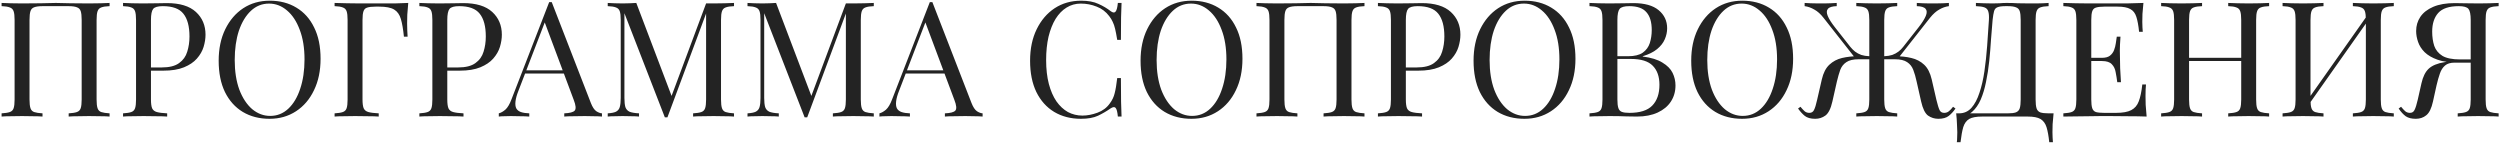 <?xml version="1.0" encoding="UTF-8"?> <svg xmlns="http://www.w3.org/2000/svg" width="1152" height="66" viewBox="0 0 1152 66" fill="none"> <path d="M50.499 1.356V2.835C48.822 2.885 47.541 3.082 46.654 3.427C45.816 3.723 45.249 4.314 44.953 5.201C44.657 6.039 44.509 7.37 44.509 9.194V45.87C44.509 47.644 44.657 48.975 44.953 49.862C45.249 50.75 45.816 51.341 46.654 51.637C47.541 51.933 48.822 52.13 50.499 52.229V53.708C49.463 53.609 48.108 53.56 46.432 53.56C44.756 53.51 42.956 53.486 41.034 53.486C39.358 53.486 37.657 53.51 35.932 53.56C34.207 53.56 32.777 53.609 31.643 53.708V52.229C33.319 52.13 34.576 51.933 35.414 51.637C36.302 51.341 36.893 50.75 37.189 49.862C37.485 48.975 37.633 47.644 37.633 45.87V9.194C37.633 7.37 37.485 6.015 37.189 5.127C36.893 4.24 36.302 3.649 35.414 3.353C34.576 3.008 33.319 2.835 31.643 2.835H19.591C17.915 2.835 16.633 3.008 15.746 3.353C14.908 3.649 14.341 4.24 14.045 5.127C13.749 6.015 13.601 7.37 13.601 9.194V45.87C13.601 47.644 13.749 48.975 14.045 49.862C14.341 50.75 14.908 51.341 15.746 51.637C16.633 51.933 17.915 52.13 19.591 52.229V53.708C18.457 53.609 17.027 53.56 15.302 53.56C13.626 53.51 11.925 53.486 10.2 53.486C8.278 53.486 6.478 53.51 4.802 53.56C3.126 53.56 1.771 53.609 0.735 53.708V52.229C2.411 52.13 3.668 51.933 4.506 51.637C5.394 51.341 5.985 50.75 6.281 49.862C6.577 48.975 6.725 47.644 6.725 45.87V9.194C6.725 7.37 6.577 6.039 6.281 5.201C5.985 4.314 5.394 3.723 4.506 3.427C3.668 3.082 2.411 2.885 0.735 2.835V1.356C1.771 1.406 3.126 1.455 4.802 1.504C6.478 1.554 8.278 1.578 10.2 1.578C13.108 1.578 15.992 1.554 18.851 1.504C21.71 1.406 24.003 1.356 25.728 1.356C27.453 1.356 29.721 1.406 32.531 1.504C35.34 1.554 38.175 1.578 41.034 1.578C42.956 1.578 44.756 1.554 46.432 1.504C48.108 1.455 49.463 1.406 50.499 1.356ZM56.698 1.356C57.733 1.406 59.088 1.455 60.764 1.504C62.44 1.554 64.092 1.578 65.719 1.578C68.035 1.578 70.254 1.554 72.373 1.504C74.493 1.455 75.996 1.43 76.884 1.43C82.849 1.43 87.31 2.786 90.267 5.497C93.225 8.208 94.704 11.708 94.704 15.997C94.704 17.772 94.408 19.645 93.817 21.617C93.225 23.539 92.19 25.338 90.711 27.014C89.281 28.641 87.31 29.972 84.796 31.007C82.282 32.042 79.102 32.56 75.257 32.56H68.159V31.081H74.518C78.018 31.081 80.68 30.416 82.504 29.085C84.377 27.754 85.634 26.004 86.275 23.835C86.965 21.666 87.31 19.324 87.31 16.81C87.31 12.127 86.373 8.627 84.5 6.311C82.676 3.994 79.521 2.835 75.035 2.835C72.768 2.835 71.289 3.254 70.599 4.092C69.909 4.93 69.564 6.631 69.564 9.194V45.87C69.564 47.644 69.736 48.975 70.081 49.862C70.475 50.75 71.215 51.341 72.299 51.637C73.384 51.933 74.961 52.13 77.032 52.229V53.708C75.75 53.609 74.123 53.56 72.151 53.56C70.18 53.51 68.183 53.486 66.162 53.486C64.24 53.486 62.44 53.51 60.764 53.56C59.088 53.56 57.733 53.609 56.698 53.708V52.229C58.374 52.13 59.631 51.933 60.469 51.637C61.356 51.341 61.947 50.75 62.243 49.862C62.539 48.975 62.687 47.644 62.687 45.87V9.194C62.687 7.37 62.539 6.039 62.243 5.201C61.947 4.314 61.356 3.723 60.469 3.427C59.631 3.082 58.374 2.885 56.698 2.835V1.356ZM124.278 0.321C128.961 0.321 133.052 1.381 136.552 3.501C140.102 5.62 142.837 8.677 144.76 12.669C146.732 16.613 147.718 21.419 147.718 27.088C147.718 32.609 146.707 37.44 144.686 41.581C142.714 45.722 139.954 48.951 136.404 51.267C132.855 53.584 128.788 54.743 124.204 54.743C119.521 54.743 115.405 53.683 111.856 51.563C108.356 49.444 105.62 46.387 103.648 42.394C101.726 38.401 100.764 33.595 100.764 27.976C100.764 22.455 101.775 17.624 103.796 13.483C105.817 9.342 108.578 6.113 112.077 3.796C115.627 1.48 119.694 0.321 124.278 0.321ZM123.982 1.652C120.778 1.652 117.993 2.761 115.627 4.98C113.261 7.198 111.412 10.254 110.081 14.148C108.799 18.043 108.159 22.553 108.159 27.68C108.159 32.905 108.873 37.465 110.303 41.359C111.782 45.204 113.754 48.187 116.218 50.306C118.732 52.377 121.493 53.412 124.5 53.412C127.704 53.412 130.489 52.303 132.855 50.084C135.221 47.866 137.045 44.81 138.327 40.916C139.658 36.972 140.323 32.461 140.323 27.384C140.323 22.11 139.584 17.55 138.105 13.705C136.676 9.86 134.728 6.902 132.264 4.832C129.799 2.712 127.038 1.652 123.982 1.652ZM188.12 1.356C187.922 3.23 187.775 5.053 187.676 6.828C187.627 8.553 187.602 9.884 187.602 10.821C187.602 12.004 187.627 13.113 187.676 14.148C187.725 15.184 187.775 16.096 187.824 16.884H186.123C185.778 13.434 185.31 10.722 184.718 8.751C184.127 6.73 183.092 5.275 181.613 4.388C180.134 3.501 177.842 3.057 174.736 3.057H173.035C171.359 3.057 170.078 3.205 169.19 3.501C168.352 3.747 167.785 4.314 167.49 5.201C167.194 6.039 167.046 7.37 167.046 9.194V45.87C167.046 47.644 167.219 48.975 167.564 49.862C167.958 50.75 168.697 51.341 169.782 51.637C170.866 51.933 172.444 52.13 174.514 52.229V53.708C173.233 53.609 171.606 53.56 169.634 53.56C167.662 53.51 165.666 53.486 163.645 53.486C161.722 53.486 159.923 53.51 158.247 53.56C156.571 53.56 155.215 53.609 154.18 53.708V52.229C155.856 52.13 157.113 51.933 157.951 51.637C158.838 51.341 159.43 50.75 159.726 49.862C160.022 48.975 160.169 47.644 160.169 45.87V9.194C160.169 7.37 160.022 6.039 159.726 5.201C159.43 4.314 158.838 3.723 157.951 3.427C157.113 3.082 155.856 2.885 154.18 2.835V1.356C156.004 1.406 157.927 1.455 159.948 1.504C161.969 1.504 163.965 1.529 165.937 1.578C167.909 1.578 169.733 1.578 171.409 1.578C173.134 1.578 174.539 1.578 175.623 1.578C177.447 1.578 179.518 1.578 181.835 1.578C184.201 1.529 186.296 1.455 188.12 1.356ZM193.245 1.356C194.281 1.406 195.636 1.455 197.312 1.504C198.988 1.554 200.64 1.578 202.266 1.578C204.583 1.578 206.801 1.554 208.921 1.504C211.041 1.455 212.544 1.43 213.432 1.43C219.396 1.43 223.857 2.786 226.815 5.497C229.773 8.208 231.252 11.708 231.252 15.997C231.252 17.772 230.956 19.645 230.364 21.617C229.773 23.539 228.738 25.338 227.259 27.014C225.829 28.641 223.857 29.972 221.343 31.007C218.829 32.042 215.65 32.56 211.805 32.56H204.706V31.081H211.065C214.565 31.081 217.227 30.416 219.051 29.085C220.924 27.754 222.181 26.004 222.822 23.835C223.512 21.666 223.857 19.324 223.857 16.81C223.857 12.127 222.921 8.627 221.048 6.311C219.224 3.994 216.069 2.835 211.583 2.835C209.315 2.835 207.837 3.254 207.146 4.092C206.456 4.93 206.111 6.631 206.111 9.194V45.87C206.111 47.644 206.284 48.975 206.629 49.862C207.023 50.75 207.763 51.341 208.847 51.637C209.932 51.933 211.509 52.13 213.579 52.229V53.708C212.298 53.609 210.671 53.56 208.699 53.56C206.727 53.51 204.731 53.486 202.71 53.486C200.787 53.486 198.988 53.51 197.312 53.56C195.636 53.56 194.281 53.609 193.245 53.708V52.229C194.921 52.13 196.178 51.933 197.016 51.637C197.904 51.341 198.495 50.75 198.791 49.862C199.087 48.975 199.235 47.644 199.235 45.87V9.194C199.235 7.37 199.087 6.039 198.791 5.201C198.495 4.314 197.904 3.723 197.016 3.427C196.178 3.082 194.921 2.885 193.245 2.835V1.356ZM254.244 0.987L272.286 47.496C273.025 49.37 273.863 50.627 274.8 51.267C275.736 51.859 276.599 52.179 277.388 52.229V53.708C276.402 53.609 275.194 53.56 273.764 53.56C272.335 53.51 270.905 53.486 269.476 53.486C267.553 53.486 265.754 53.51 264.078 53.56C262.402 53.56 261.046 53.609 260.011 53.708V52.229C262.525 52.13 264.127 51.711 264.817 50.972C265.508 50.183 265.36 48.532 264.374 46.017L250.621 9.268L251.804 8.307L238.938 41.729C238.149 43.701 237.681 45.377 237.533 46.757C237.385 48.088 237.508 49.148 237.902 49.937C238.346 50.725 239.061 51.292 240.047 51.637C241.082 51.982 242.364 52.179 243.892 52.229V53.708C242.512 53.609 241.057 53.56 239.529 53.56C238.05 53.51 236.67 53.486 235.388 53.486C234.156 53.486 233.096 53.51 232.209 53.56C231.371 53.56 230.582 53.609 229.843 53.708V52.229C230.829 51.982 231.839 51.415 232.874 50.528C233.91 49.591 234.846 48.014 235.684 45.796L253.061 0.987C253.258 0.987 253.455 0.987 253.652 0.987C253.849 0.987 254.047 0.987 254.244 0.987ZM263.265 32.412V33.891H241.23L241.969 32.412H263.265ZM338.233 1.356V2.835C336.557 2.885 335.276 3.082 334.388 3.427C333.55 3.723 332.984 4.314 332.688 5.201C332.392 6.039 332.244 7.37 332.244 9.194V45.87C332.244 47.644 332.392 48.975 332.688 49.862C332.984 50.75 333.55 51.341 334.388 51.637C335.276 51.933 336.557 52.13 338.233 52.229V53.708C337.1 53.609 335.67 53.56 333.945 53.56C332.269 53.51 330.568 53.486 328.843 53.486C326.92 53.486 325.121 53.51 323.445 53.56C321.769 53.56 320.413 53.609 319.378 53.708V52.229C321.054 52.13 322.311 51.933 323.149 51.637C324.037 51.341 324.628 50.75 324.924 49.862C325.22 48.975 325.368 47.644 325.368 45.87V5.201L325.663 5.423L307.547 54.077H306.364L287.731 6.089V45.13C287.731 46.905 287.879 48.31 288.175 49.345C288.52 50.331 289.16 51.046 290.097 51.489C291.083 51.884 292.537 52.13 294.46 52.229V53.708C293.572 53.609 292.414 53.56 290.984 53.56C289.555 53.51 288.199 53.486 286.918 53.486C285.685 53.486 284.428 53.51 283.146 53.56C281.914 53.56 280.879 53.609 280.041 53.708V52.229C281.717 52.13 282.974 51.884 283.812 51.489C284.699 51.046 285.291 50.331 285.587 49.345C285.882 48.31 286.03 46.905 286.03 45.13V9.194C286.03 7.37 285.882 6.039 285.587 5.201C285.291 4.314 284.699 3.723 283.812 3.427C282.974 3.082 281.717 2.885 280.041 2.835V1.356C280.879 1.406 281.914 1.455 283.146 1.504C284.428 1.554 285.685 1.578 286.918 1.578C288.002 1.578 289.111 1.554 290.245 1.504C291.428 1.455 292.414 1.406 293.203 1.356L309.988 45.574L308.73 46.165L325.368 1.578C325.959 1.578 326.526 1.578 327.068 1.578C327.66 1.578 328.251 1.578 328.843 1.578C330.568 1.578 332.269 1.554 333.945 1.504C335.67 1.455 337.1 1.406 338.233 1.356ZM402.644 1.356V2.835C400.968 2.885 399.686 3.082 398.799 3.427C397.961 3.723 397.394 4.314 397.098 5.201C396.803 6.039 396.655 7.37 396.655 9.194V45.87C396.655 47.644 396.803 48.975 397.098 49.862C397.394 50.75 397.961 51.341 398.799 51.637C399.686 51.933 400.968 52.13 402.644 52.229V53.708C401.51 53.609 400.081 53.56 398.355 53.56C396.679 53.51 394.979 53.486 393.253 53.486C391.331 53.486 389.532 53.51 387.856 53.56C386.18 53.56 384.824 53.609 383.789 53.708V52.229C385.465 52.13 386.722 51.933 387.56 51.637C388.447 51.341 389.039 50.75 389.335 49.862C389.63 48.975 389.778 47.644 389.778 45.87V5.201L390.074 5.423L371.958 54.077H370.775L352.142 6.089V45.13C352.142 46.905 352.289 48.31 352.585 49.345C352.93 50.331 353.571 51.046 354.508 51.489C355.494 51.884 356.948 52.13 358.87 52.229V53.708C357.983 53.609 356.825 53.56 355.395 53.56C353.965 53.51 352.61 53.486 351.328 53.486C350.096 53.486 348.839 53.51 347.557 53.56C346.325 53.56 345.29 53.609 344.452 53.708V52.229C346.128 52.13 347.385 51.884 348.223 51.489C349.11 51.046 349.701 50.331 349.997 49.345C350.293 48.31 350.441 46.905 350.441 45.13V9.194C350.441 7.37 350.293 6.039 349.997 5.201C349.701 4.314 349.11 3.723 348.223 3.427C347.385 3.082 346.128 2.885 344.452 2.835V1.356C345.29 1.406 346.325 1.455 347.557 1.504C348.839 1.554 350.096 1.578 351.328 1.578C352.413 1.578 353.522 1.554 354.656 1.504C355.839 1.455 356.825 1.406 357.613 1.356L374.398 45.574L373.141 46.165L389.778 1.578C390.37 1.578 390.937 1.578 391.479 1.578C392.07 1.578 392.662 1.578 393.253 1.578C394.979 1.578 396.679 1.554 398.355 1.504C400.081 1.455 401.51 1.406 402.644 1.356ZM429.64 0.987L447.682 47.496C448.421 49.37 449.259 50.627 450.196 51.267C451.133 51.859 451.995 52.179 452.784 52.229V53.708C451.798 53.609 450.59 53.56 449.161 53.56C447.731 53.51 446.302 53.486 444.872 53.486C442.95 53.486 441.15 53.51 439.474 53.56C437.798 53.56 436.443 53.609 435.408 53.708V52.229C437.922 52.13 439.524 51.711 440.214 50.972C440.904 50.183 440.756 48.532 439.77 46.017L426.017 9.268L427.2 8.307L414.334 41.729C413.545 43.701 413.077 45.377 412.929 46.757C412.781 48.088 412.904 49.148 413.299 49.937C413.742 50.725 414.457 51.292 415.443 51.637C416.478 51.982 417.76 52.179 419.288 52.229V53.708C417.908 53.609 416.454 53.56 414.925 53.56C413.447 53.51 412.066 53.486 410.785 53.486C409.552 53.486 408.493 53.51 407.605 53.56C406.767 53.56 405.978 53.609 405.239 53.708V52.229C406.225 51.982 407.235 51.415 408.271 50.528C409.306 49.591 410.242 48.014 411.08 45.796L428.457 0.987C428.654 0.987 428.851 0.987 429.048 0.987C429.246 0.987 429.443 0.987 429.64 0.987ZM438.661 32.412V33.891H416.626L417.366 32.412H438.661ZM498.178 0.321C501.431 0.321 504.093 0.814 506.163 1.8C508.283 2.737 510.156 3.846 511.783 5.127C512.769 5.867 513.508 5.965 514.001 5.423C514.543 4.832 514.913 3.476 515.11 1.356H516.811C516.712 3.18 516.639 5.399 516.589 8.011C516.54 10.624 516.515 14.074 516.515 18.363H514.815C514.47 16.243 514.149 14.567 513.853 13.335C513.558 12.053 513.188 10.969 512.744 10.082C512.35 9.194 511.808 8.307 511.117 7.42C509.589 5.399 507.667 3.944 505.35 3.057C503.033 2.12 500.593 1.652 498.03 1.652C495.614 1.652 493.421 2.268 491.449 3.501C489.526 4.684 487.85 6.409 486.421 8.677C485.041 10.944 483.956 13.68 483.167 16.884C482.428 20.088 482.058 23.687 482.058 27.68C482.058 31.821 482.477 35.493 483.315 38.697C484.153 41.852 485.312 44.514 486.79 46.683C488.319 48.852 490.093 50.503 492.114 51.637C494.185 52.722 496.403 53.264 498.769 53.264C500.987 53.264 503.304 52.82 505.72 51.933C508.135 51.046 510.033 49.616 511.413 47.644C512.498 46.215 513.237 44.662 513.632 42.986C514.075 41.31 514.47 38.968 514.815 35.961H516.515C516.515 40.447 516.54 44.07 516.589 46.831C516.639 49.542 516.712 51.834 516.811 53.708H515.11C514.913 51.588 514.568 50.257 514.075 49.715C513.632 49.172 512.867 49.246 511.783 49.937C509.959 51.218 508.012 52.352 505.942 53.338C503.92 54.274 501.308 54.743 498.104 54.743C493.421 54.743 489.305 53.683 485.755 51.563C482.255 49.444 479.519 46.387 477.548 42.394C475.625 38.401 474.664 33.595 474.664 27.976C474.664 22.455 475.674 17.624 477.696 13.483C479.717 9.342 482.477 6.113 485.977 3.796C489.526 1.48 493.593 0.321 498.178 0.321ZM549.085 0.321C553.768 0.321 557.86 1.381 561.36 3.501C564.909 5.62 567.645 8.677 569.567 12.669C571.539 16.613 572.525 21.419 572.525 27.088C572.525 32.609 571.514 37.44 569.493 41.581C567.521 45.722 564.761 48.951 561.212 51.267C557.662 53.584 553.596 54.743 549.011 54.743C544.328 54.743 540.212 53.683 536.663 51.563C533.163 49.444 530.427 46.387 528.455 42.394C526.533 38.401 525.571 33.595 525.571 27.976C525.571 22.455 526.582 17.624 528.603 13.483C530.624 9.342 533.385 6.113 536.885 3.796C540.434 1.48 544.501 0.321 549.085 0.321ZM548.789 1.652C545.585 1.652 542.8 2.761 540.434 4.98C538.068 7.198 536.219 10.254 534.888 14.148C533.607 18.043 532.966 22.553 532.966 27.68C532.966 32.905 533.68 37.465 535.11 41.359C536.589 45.204 538.561 48.187 541.025 50.306C543.539 52.377 546.3 53.412 549.307 53.412C552.511 53.412 555.296 52.303 557.662 50.084C560.029 47.866 561.852 44.81 563.134 40.916C564.465 36.972 565.131 32.461 565.131 27.384C565.131 22.11 564.391 17.55 562.912 13.705C561.483 9.86 559.536 6.902 557.071 4.832C554.606 2.712 551.846 1.652 548.789 1.652ZM628.75 1.356V2.835C627.074 2.885 625.793 3.082 624.905 3.427C624.067 3.723 623.501 4.314 623.205 5.201C622.909 6.039 622.761 7.37 622.761 9.194V45.87C622.761 47.644 622.909 48.975 623.205 49.862C623.501 50.75 624.067 51.341 624.905 51.637C625.793 51.933 627.074 52.13 628.75 52.229V53.708C627.715 53.609 626.36 53.56 624.684 53.56C623.008 53.51 621.208 53.486 619.286 53.486C617.61 53.486 615.909 53.51 614.184 53.56C612.459 53.56 611.029 53.609 609.895 53.708V52.229C611.571 52.13 612.828 51.933 613.666 51.637C614.554 51.341 615.145 50.75 615.441 49.862C615.737 48.975 615.884 47.644 615.884 45.87V9.194C615.884 7.37 615.737 6.015 615.441 5.127C615.145 4.24 614.554 3.649 613.666 3.353C612.828 3.008 611.571 2.835 609.895 2.835H597.843C596.167 2.835 594.885 3.008 593.998 3.353C593.16 3.649 592.593 4.24 592.297 5.127C592.001 6.015 591.853 7.37 591.853 9.194V45.87C591.853 47.644 592.001 48.975 592.297 49.862C592.593 50.75 593.16 51.341 593.998 51.637C594.885 51.933 596.167 52.13 597.843 52.229V53.708C596.709 53.609 595.279 53.56 593.554 53.56C591.878 53.51 590.177 53.486 588.452 53.486C586.529 53.486 584.73 53.51 583.054 53.56C581.378 53.56 580.022 53.609 578.987 53.708V52.229C580.663 52.13 581.92 51.933 582.758 51.637C583.646 51.341 584.237 50.75 584.533 49.862C584.829 48.975 584.977 47.644 584.977 45.87V9.194C584.977 7.37 584.829 6.039 584.533 5.201C584.237 4.314 583.646 3.723 582.758 3.427C581.92 3.082 580.663 2.885 578.987 2.835V1.356C580.022 1.406 581.378 1.455 583.054 1.504C584.73 1.554 586.529 1.578 588.452 1.578C591.36 1.578 594.244 1.554 597.103 1.504C599.962 1.406 602.254 1.356 603.98 1.356C605.705 1.356 607.973 1.406 610.782 1.504C613.592 1.554 616.427 1.578 619.286 1.578C621.208 1.578 623.008 1.554 624.684 1.504C626.36 1.455 627.715 1.406 628.75 1.356ZM634.949 1.356C635.985 1.406 637.34 1.455 639.016 1.504C640.692 1.554 642.344 1.578 643.97 1.578C646.287 1.578 648.506 1.554 650.625 1.504C652.745 1.455 654.248 1.43 655.136 1.43C661.1 1.43 665.562 2.786 668.519 5.497C671.477 8.208 672.956 11.708 672.956 15.997C672.956 17.772 672.66 19.645 672.068 21.617C671.477 23.539 670.442 25.338 668.963 27.014C667.533 28.641 665.562 29.972 663.048 31.007C660.533 32.042 657.354 32.56 653.509 32.56H646.411V31.081H652.77C656.269 31.081 658.931 30.416 660.755 29.085C662.629 27.754 663.886 26.004 664.526 23.835C665.216 21.666 665.562 19.324 665.562 16.81C665.562 12.127 664.625 8.627 662.752 6.311C660.928 3.994 657.773 2.835 653.287 2.835C651.02 2.835 649.541 3.254 648.851 4.092C648.16 4.93 647.815 6.631 647.815 9.194V45.87C647.815 47.644 647.988 48.975 648.333 49.862C648.727 50.75 649.467 51.341 650.551 51.637C651.636 51.933 653.213 52.13 655.284 52.229V53.708C654.002 53.609 652.375 53.56 650.403 53.56C648.432 53.51 646.435 53.486 644.414 53.486C642.492 53.486 640.692 53.51 639.016 53.56C637.34 53.56 635.985 53.609 634.949 53.708V52.229C636.625 52.13 637.882 51.933 638.721 51.637C639.608 51.341 640.199 50.75 640.495 49.862C640.791 48.975 640.939 47.644 640.939 45.87V9.194C640.939 7.37 640.791 6.039 640.495 5.201C640.199 4.314 639.608 3.723 638.721 3.427C637.882 3.082 636.625 2.885 634.949 2.835V1.356ZM702.53 0.321C707.213 0.321 711.304 1.381 714.804 3.501C718.353 5.62 721.089 8.677 723.012 12.669C724.984 16.613 725.97 21.419 725.97 27.088C725.97 32.609 724.959 37.44 722.938 41.581C720.966 45.722 718.206 48.951 714.656 51.267C711.107 53.584 707.04 54.743 702.456 54.743C697.773 54.743 693.657 53.683 690.108 51.563C686.608 49.444 683.872 46.387 681.9 42.394C679.977 38.401 679.016 33.595 679.016 27.976C679.016 22.455 680.027 17.624 682.048 13.483C684.069 9.342 686.829 6.113 690.329 3.796C693.879 1.48 697.945 0.321 702.53 0.321ZM702.234 1.652C699.03 1.652 696.245 2.761 693.879 4.98C691.512 7.198 689.664 10.254 688.333 14.148C687.051 18.043 686.41 22.553 686.41 27.68C686.41 32.905 687.125 37.465 688.555 41.359C690.034 45.204 692.005 48.187 694.47 50.306C696.984 52.377 699.745 53.412 702.752 53.412C705.956 53.412 708.741 52.303 711.107 50.084C713.473 47.866 715.297 44.81 716.579 40.916C717.91 36.972 718.575 32.461 718.575 27.384C718.575 22.11 717.836 17.55 716.357 13.705C714.927 9.86 712.98 6.902 710.516 4.832C708.051 2.712 705.29 1.652 702.234 1.652ZM732.432 1.356C733.467 1.406 734.823 1.455 736.499 1.504C738.175 1.554 739.826 1.578 741.453 1.578C743.77 1.578 745.988 1.554 748.108 1.504C750.227 1.455 751.731 1.43 752.618 1.43C757.794 1.43 761.688 2.515 764.301 4.684C766.914 6.853 768.22 9.638 768.22 13.039C768.22 14.765 767.85 16.465 767.111 18.141C766.421 19.768 765.238 21.271 763.562 22.652C761.935 23.983 759.741 25.067 756.981 25.905V26.053C760.875 26.546 763.907 27.483 766.076 28.863C768.294 30.194 769.847 31.771 770.734 33.595C771.621 35.419 772.065 37.342 772.065 39.363C772.065 42.172 771.35 44.662 769.921 46.831C768.54 48.951 766.519 50.627 763.857 51.859C761.196 53.091 758.016 53.708 754.319 53.708C753.234 53.708 751.608 53.683 749.439 53.634C747.27 53.535 744.657 53.486 741.601 53.486C739.876 53.486 738.175 53.51 736.499 53.56C734.823 53.56 733.467 53.609 732.432 53.708V52.229C734.108 52.13 735.365 51.933 736.203 51.637C737.09 51.341 737.682 50.75 737.978 49.862C738.273 48.975 738.421 47.644 738.421 45.87V9.194C738.421 7.37 738.273 6.039 737.978 5.201C737.682 4.314 737.09 3.723 736.203 3.427C735.365 3.082 734.108 2.885 732.432 2.835V1.356ZM750.77 2.835C748.502 2.835 747.023 3.254 746.333 4.092C745.643 4.93 745.298 6.631 745.298 9.194V45.87C745.298 47.595 745.446 48.901 745.742 49.789C746.037 50.676 746.58 51.267 747.368 51.563C748.157 51.859 749.315 52.007 750.844 52.007C755.675 52.007 759.174 50.898 761.343 48.679C763.562 46.412 764.671 43.208 764.671 39.067C764.671 35.271 763.636 32.338 761.565 30.268C759.544 28.197 756.192 27.162 751.509 27.162H743.893C743.893 27.162 743.893 26.965 743.893 26.571C743.893 26.127 743.893 25.905 743.893 25.905H750.252C753.16 25.905 755.403 25.363 756.981 24.279C758.558 23.145 759.643 21.666 760.234 19.842C760.826 17.969 761.122 15.972 761.122 13.853C761.122 10.205 760.308 7.469 758.682 5.645C757.104 3.772 754.467 2.835 750.77 2.835ZM802.829 0.321C807.512 0.321 811.603 1.381 815.103 3.501C818.652 5.62 821.388 8.677 823.311 12.669C825.282 16.613 826.268 21.419 826.268 27.088C826.268 32.609 825.258 37.44 823.237 41.581C821.265 45.722 818.504 48.951 814.955 51.267C811.406 53.584 807.339 54.743 802.755 54.743C798.072 54.743 793.955 53.683 790.406 51.563C786.906 49.444 784.17 46.387 782.199 42.394C780.276 38.401 779.315 33.595 779.315 27.976C779.315 22.455 780.325 17.624 782.347 13.483C784.368 9.342 787.128 6.113 790.628 3.796C794.177 1.48 798.244 0.321 802.829 0.321ZM802.533 1.652C799.329 1.652 796.543 2.761 794.177 4.98C791.811 7.198 789.963 10.254 788.632 14.148C787.35 18.043 786.709 22.553 786.709 27.68C786.709 32.905 787.424 37.465 788.853 41.359C790.332 45.204 792.304 48.187 794.769 50.306C797.283 52.377 800.043 53.412 803.05 53.412C806.255 53.412 809.04 52.303 811.406 50.084C813.772 47.866 815.596 44.81 816.878 40.916C818.209 36.972 818.874 32.461 818.874 27.384C818.874 22.11 818.135 17.55 816.656 13.705C815.226 9.86 813.279 6.902 810.814 4.832C808.35 2.712 805.589 1.652 802.533 1.652ZM873.427 25.905C876.039 25.905 878.479 26.176 880.747 26.719C883.064 27.261 885.036 28.296 886.662 29.824C888.289 31.352 889.448 33.62 890.138 36.627L892.282 45.944C892.824 48.211 893.317 49.813 893.761 50.75C894.204 51.637 894.969 52.056 896.053 52.007C896.891 51.958 897.581 51.686 898.123 51.194C898.715 50.7 899.331 50.035 899.972 49.197L901.081 50.01C900.145 51.391 899.109 52.524 897.976 53.412C896.842 54.299 895.24 54.743 893.169 54.743C891.444 54.743 889.867 54.25 888.437 53.264C887.057 52.229 885.997 50.06 885.257 46.757L883.187 37.588C882.743 35.518 882.226 33.718 881.634 32.19C881.043 30.662 880.106 29.479 878.824 28.641C877.543 27.754 875.645 27.31 873.131 27.31H866.846V25.905H873.427ZM898.049 1.356V2.835C896.521 3.032 895.043 3.55 893.613 4.388C892.183 5.177 890.754 6.458 889.324 8.233L874.314 27.31H868.251V25.905C869.631 25.856 870.863 25.659 871.948 25.314C873.032 24.919 873.994 24.402 874.832 23.761C875.67 23.12 876.384 22.405 876.976 21.617L884.074 12.596C885.701 10.525 886.81 8.775 887.402 7.346C887.993 5.916 887.969 4.832 887.328 4.092C886.687 3.304 885.331 2.885 883.261 2.835V1.356C884.198 1.406 885.159 1.455 886.145 1.504C887.131 1.504 888.092 1.529 889.029 1.578C890.014 1.578 890.926 1.578 891.764 1.578C893.046 1.578 894.229 1.554 895.314 1.504C896.398 1.455 897.31 1.406 898.049 1.356ZM874.24 1.356V2.835C872.564 2.885 871.282 3.082 870.395 3.427C869.557 3.723 868.99 4.314 868.694 5.201C868.399 6.039 868.251 7.37 868.251 9.194V45.87C868.251 47.644 868.399 48.975 868.694 49.862C868.99 50.75 869.557 51.341 870.395 51.637C871.282 51.933 872.564 52.13 874.24 52.229V53.708C873.205 53.609 871.849 53.56 870.173 53.56C868.497 53.51 866.698 53.486 864.775 53.486C863.099 53.486 861.399 53.51 859.673 53.56C857.948 53.56 856.519 53.609 855.385 53.708V52.229C857.061 52.13 858.318 51.933 859.156 51.637C860.043 51.341 860.635 50.75 860.93 49.862C861.226 48.975 861.374 47.644 861.374 45.87V9.194C861.374 7.37 861.226 6.039 860.93 5.201C860.635 4.314 860.043 3.723 859.156 3.427C858.318 3.082 857.061 2.885 855.385 2.835V1.356C856.519 1.406 857.948 1.455 859.673 1.504C861.399 1.554 863.099 1.578 864.775 1.578C866.698 1.578 868.497 1.554 870.173 1.504C871.849 1.455 873.205 1.406 874.24 1.356ZM846.364 1.356V2.835C844.293 2.885 842.938 3.304 842.297 4.092C841.656 4.832 841.632 5.916 842.223 7.346C842.815 8.775 843.924 10.525 845.55 12.596L852.649 21.617C853.29 22.405 854.005 23.12 854.793 23.761C855.631 24.402 856.593 24.919 857.677 25.314C858.761 25.659 859.994 25.856 861.374 25.905V27.31H855.311L840.301 8.233C838.92 6.458 837.491 5.177 836.012 4.388C834.582 3.55 833.104 3.032 831.575 2.835V1.356C832.315 1.406 833.227 1.455 834.311 1.504C835.445 1.554 836.628 1.578 837.86 1.578C838.748 1.578 839.66 1.578 840.596 1.578C841.533 1.529 842.494 1.504 843.48 1.504C844.466 1.455 845.427 1.406 846.364 1.356ZM862.779 25.905V27.31H856.494C853.98 27.31 852.082 27.754 850.8 28.641C849.519 29.479 848.582 30.662 847.991 32.19C847.448 33.718 846.931 35.518 846.438 37.588L844.367 46.757C843.628 50.06 842.543 52.229 841.114 53.264C839.734 54.25 838.181 54.743 836.456 54.743C834.385 54.743 832.783 54.299 831.649 53.412C830.565 52.524 829.53 51.391 828.544 50.01L829.653 49.197C830.343 50.035 830.959 50.7 831.501 51.194C832.044 51.686 832.734 51.958 833.572 52.007C834.656 52.056 835.42 51.637 835.864 50.75C836.357 49.813 836.85 48.211 837.343 45.944L839.487 36.627C840.177 33.62 841.336 31.352 842.962 29.824C844.589 28.296 846.536 27.261 848.804 26.719C851.121 26.176 853.586 25.905 856.198 25.905H862.779ZM943.997 1.356V2.835C942.321 2.885 941.039 3.082 940.152 3.427C939.314 3.723 938.747 4.314 938.451 5.201C938.156 6.039 938.008 7.37 938.008 9.194V45.87C938.008 47.644 938.156 49 938.451 49.937C938.747 50.824 939.314 51.44 940.152 51.785C941.039 52.081 942.321 52.229 943.997 52.229H946.289C946.092 53.954 945.944 55.63 945.846 57.257C945.796 58.883 945.772 60.116 945.772 60.954C945.772 61.841 945.796 62.679 945.846 63.468C945.895 64.306 945.944 64.996 945.994 65.538H944.293C943.997 62.63 943.578 60.313 943.036 58.588C942.494 56.862 941.557 55.605 940.226 54.817C938.944 54.077 936.997 53.708 934.385 53.708H913.311C910.698 53.708 908.727 54.077 907.396 54.817C906.114 55.605 905.202 56.862 904.66 58.588C904.167 60.313 903.748 62.63 903.403 65.538H901.702C901.801 64.996 901.85 64.306 901.85 63.468C901.899 62.679 901.924 61.841 901.924 60.954C901.924 60.116 901.875 58.883 901.776 57.257C901.727 55.63 901.604 53.954 901.406 52.229H925.142C926.818 52.229 928.075 52.081 928.913 51.785C929.8 51.44 930.392 50.824 930.687 49.937C930.983 49 931.131 47.644 931.131 45.87V9.194C931.131 7.37 930.983 6.015 930.687 5.127C930.392 4.24 929.8 3.649 928.913 3.353C928.075 3.008 926.818 2.835 925.142 2.835H924.181C922.455 2.835 921.198 3.008 920.41 3.353C919.621 3.649 919.103 4.265 918.857 5.201C918.61 6.089 918.388 7.42 918.191 9.194C917.945 12.004 917.698 15.036 917.452 18.289C917.255 21.543 916.984 24.845 916.638 28.197C916.293 31.5 915.8 34.68 915.16 37.736C914.568 40.743 913.755 43.454 912.72 45.87C911.684 48.236 910.353 50.134 908.727 51.563C907.1 52.943 905.103 53.634 902.737 53.634V52.229C905.005 52.229 906.903 51.391 908.431 49.715C909.959 47.989 911.191 45.672 912.128 42.764C913.114 39.856 913.878 36.553 914.42 32.856C914.962 29.109 915.381 25.215 915.677 21.173C915.973 17.131 916.244 13.138 916.491 9.194C916.589 7.469 916.491 6.163 916.195 5.275C915.948 4.388 915.381 3.772 914.494 3.427C913.607 3.082 912.276 2.885 910.501 2.835V1.356C911.536 1.406 912.769 1.455 914.198 1.504C915.628 1.554 916.934 1.578 918.117 1.578C919.251 1.578 920.336 1.554 921.371 1.504C922.455 1.406 923.54 1.356 924.624 1.356C926.497 1.356 928.198 1.406 929.726 1.504C931.254 1.554 933.078 1.578 935.198 1.578C936.184 1.578 937.219 1.578 938.304 1.578C939.388 1.529 940.423 1.504 941.409 1.504C942.444 1.455 943.307 1.406 943.997 1.356ZM987.69 1.356C987.493 3.082 987.345 4.758 987.246 6.384C987.197 8.011 987.172 9.244 987.172 10.082C987.172 10.969 987.197 11.832 987.246 12.669C987.296 13.458 987.345 14.124 987.394 14.666H985.694C985.398 11.758 984.979 9.465 984.437 7.789C983.894 6.064 982.958 4.856 981.627 4.166C980.345 3.427 978.398 3.057 975.785 3.057H969.648C967.972 3.057 966.69 3.205 965.803 3.501C964.965 3.747 964.398 4.314 964.102 5.201C963.807 6.039 963.659 7.37 963.659 9.194V45.87C963.659 47.644 963.807 48.975 964.102 49.862C964.398 50.75 964.965 51.341 965.803 51.637C966.69 51.884 967.972 52.007 969.648 52.007H975.046C978.151 52.007 980.493 51.588 982.07 50.75C983.697 49.912 984.856 48.556 985.546 46.683C986.285 44.761 986.827 42.172 987.172 38.919H988.873C988.725 40.25 988.651 42.025 988.651 44.243C988.651 45.179 988.676 46.535 988.725 48.31C988.824 50.035 988.972 51.834 989.169 53.708C986.655 53.609 983.82 53.56 980.665 53.56C977.511 53.51 974.701 53.486 972.236 53.486C971.152 53.486 969.747 53.486 968.021 53.486C966.345 53.486 964.521 53.51 962.55 53.56C960.578 53.56 958.581 53.584 956.56 53.634C954.539 53.634 952.617 53.658 950.793 53.708V52.229C952.469 52.13 953.726 51.933 954.564 51.637C955.451 51.341 956.043 50.75 956.338 49.862C956.634 48.975 956.782 47.644 956.782 45.87V9.194C956.782 7.37 956.634 6.039 956.338 5.201C956.043 4.314 955.451 3.723 954.564 3.427C953.726 3.082 952.469 2.885 950.793 2.835V1.356C952.617 1.406 954.539 1.455 956.56 1.504C958.581 1.504 960.578 1.529 962.55 1.578C964.521 1.578 966.345 1.578 968.021 1.578C969.747 1.578 971.152 1.578 972.236 1.578C974.504 1.578 977.067 1.578 979.926 1.578C982.834 1.529 985.422 1.455 987.69 1.356ZM974.972 26.645C974.972 26.645 974.972 26.891 974.972 27.384C974.972 27.877 974.972 28.123 974.972 28.123H961.44C961.44 28.123 961.44 27.877 961.44 27.384C961.44 26.891 961.44 26.645 961.44 26.645H974.972ZM977.116 16.884C976.919 19.694 976.82 21.838 976.82 23.317C976.87 24.796 976.894 26.152 976.894 27.384C976.894 28.616 976.919 29.972 976.968 31.451C977.018 32.93 977.141 35.074 977.338 37.884H975.637C975.44 36.306 975.194 34.778 974.898 33.299C974.651 31.771 974.06 30.539 973.123 29.602C972.236 28.616 970.708 28.123 968.539 28.123V26.645C970.166 26.645 971.398 26.324 972.236 25.683C973.123 24.993 973.764 24.131 974.159 23.095C974.553 22.06 974.824 21 974.972 19.916C975.12 18.782 975.268 17.772 975.416 16.884H977.116ZM1026.76 53.708V52.229C1028.44 52.13 1029.69 51.933 1030.53 51.637C1031.42 51.341 1032.01 50.75 1032.3 49.862C1032.6 48.975 1032.75 47.644 1032.75 45.87V9.194C1032.75 7.37 1032.6 6.039 1032.3 5.201C1032.01 4.314 1031.42 3.723 1030.53 3.427C1029.69 3.082 1028.44 2.885 1026.76 2.835V1.356C1027.89 1.406 1029.32 1.455 1031.05 1.504C1032.77 1.554 1034.47 1.578 1036.15 1.578C1038.07 1.578 1039.87 1.554 1041.55 1.504C1043.22 1.455 1044.58 1.406 1045.61 1.356V2.835C1043.94 2.885 1042.66 3.082 1041.77 3.427C1040.93 3.723 1040.36 4.314 1040.07 5.201C1039.77 6.039 1039.63 7.37 1039.63 9.194V45.87C1039.63 47.644 1039.77 48.975 1040.07 49.862C1040.36 50.75 1040.93 51.341 1041.77 51.637C1042.66 51.933 1043.94 52.13 1045.61 52.229V53.708C1044.58 53.609 1043.22 53.56 1041.55 53.56C1039.87 53.51 1038.07 53.486 1036.15 53.486C1034.47 53.486 1032.77 53.51 1031.05 53.56C1029.32 53.56 1027.89 53.609 1026.76 53.708ZM995.851 53.708V52.229C997.527 52.13 998.784 51.933 999.622 51.637C1000.51 51.341 1001.1 50.75 1001.4 49.862C1001.69 48.975 1001.84 47.644 1001.84 45.87V9.194C1001.84 7.37 1001.69 6.039 1001.4 5.201C1001.1 4.314 1000.51 3.723 999.622 3.427C998.784 3.082 997.527 2.885 995.851 2.835V1.356C996.887 1.406 998.242 1.455 999.918 1.504C1001.59 1.554 1003.39 1.578 1005.32 1.578C1007.04 1.578 1008.74 1.554 1010.42 1.504C1012.14 1.455 1013.57 1.406 1014.71 1.356V2.835C1013.03 2.885 1011.75 3.082 1010.86 3.427C1010.02 3.723 1009.46 4.314 1009.16 5.201C1008.87 6.039 1008.72 7.37 1008.72 9.194V45.87C1008.72 47.644 1008.87 48.975 1009.16 49.862C1009.46 50.75 1010.02 51.341 1010.86 51.637C1011.75 51.933 1013.03 52.13 1014.71 52.229V53.708C1013.57 53.609 1012.14 53.56 1010.42 53.56C1008.74 53.51 1007.04 53.486 1005.32 53.486C1003.39 53.486 1001.59 53.51 999.918 53.56C998.242 53.56 996.887 53.609 995.851 53.708ZM1006.13 28.123V26.645H1035.34V28.123H1006.13ZM1070.67 1.356V2.835C1068.99 2.885 1067.71 3.082 1066.82 3.427C1065.99 3.723 1065.42 4.314 1065.12 5.201C1064.83 6.039 1064.68 7.37 1064.68 9.194V45.87C1064.68 47.644 1064.83 48.975 1065.12 49.862C1065.42 50.75 1065.99 51.341 1066.82 51.637C1067.71 51.933 1068.99 52.13 1070.67 52.229V53.708C1069.54 53.609 1068.11 53.56 1066.38 53.56C1064.7 53.51 1063 53.486 1061.28 53.486C1059.36 53.486 1057.56 53.51 1055.88 53.56C1054.2 53.56 1052.85 53.609 1051.81 53.708V52.229C1053.49 52.13 1054.75 51.933 1055.58 51.637C1056.47 51.341 1057.06 50.75 1057.36 49.862C1057.66 48.975 1057.8 47.644 1057.8 45.87V9.194C1057.8 7.37 1057.66 6.039 1057.36 5.201C1057.06 4.314 1056.47 3.723 1055.58 3.427C1054.75 3.082 1053.49 2.885 1051.81 2.835V1.356C1052.85 1.406 1054.2 1.455 1055.88 1.504C1057.56 1.554 1059.36 1.578 1061.28 1.578C1063 1.578 1064.7 1.554 1066.38 1.504C1068.11 1.455 1069.54 1.406 1070.67 1.356ZM1091.45 6.237C1091.45 6.237 1091.42 6.508 1091.37 7.05C1091.32 7.543 1091.27 8.06 1091.22 8.603C1091.22 9.145 1091.22 9.416 1091.22 9.416L1061.65 51.341L1061.87 48.162L1091.45 6.237ZM1103.06 1.356V2.835C1101.38 2.885 1100.1 3.082 1099.21 3.427C1098.37 3.723 1097.81 4.314 1097.51 5.201C1097.21 6.039 1097.07 7.37 1097.07 9.194V45.87C1097.07 47.644 1097.21 48.975 1097.51 49.862C1097.81 50.75 1098.37 51.341 1099.21 51.637C1100.1 51.933 1101.38 52.13 1103.06 52.229V53.708C1102.02 53.609 1100.66 53.56 1098.99 53.56C1097.31 53.51 1095.51 53.486 1093.59 53.486C1091.92 53.486 1090.21 53.51 1088.49 53.56C1086.76 53.56 1085.33 53.609 1084.2 53.708V52.229C1085.88 52.13 1087.13 51.933 1087.97 51.637C1088.86 51.341 1089.45 50.75 1089.75 49.862C1090.04 48.975 1090.19 47.644 1090.19 45.87V9.194C1090.19 7.37 1090.04 6.039 1089.75 5.201C1089.45 4.314 1088.86 3.723 1087.97 3.427C1087.13 3.082 1085.88 2.885 1084.2 2.835V1.356C1085.33 1.406 1086.76 1.455 1088.49 1.504C1090.21 1.554 1091.92 1.578 1093.59 1.578C1095.51 1.578 1097.31 1.554 1098.99 1.504C1100.66 1.455 1102.02 1.406 1103.06 1.356ZM1151.37 1.356V2.835C1149.69 2.885 1148.41 3.082 1147.52 3.427C1146.68 3.723 1146.12 4.314 1145.82 5.201C1145.52 6.039 1145.38 7.37 1145.38 9.194V45.87C1145.38 47.644 1145.52 48.975 1145.82 49.862C1146.12 50.75 1146.68 51.341 1147.52 51.637C1148.41 51.933 1149.69 52.13 1151.37 52.229V53.708C1150.33 53.609 1148.97 53.56 1147.3 53.56C1145.62 53.51 1143.82 53.486 1141.9 53.486C1140.22 53.486 1138.52 53.51 1136.8 53.56C1135.07 53.56 1133.64 53.609 1132.51 53.708V52.229C1134.19 52.13 1135.44 51.933 1136.28 51.637C1137.17 51.341 1137.76 50.75 1138.06 49.862C1138.35 48.975 1138.5 47.644 1138.5 45.87V9.194C1138.5 6.631 1138.15 4.93 1137.46 4.092C1136.77 3.254 1135.3 2.835 1133.03 2.835C1128.54 2.835 1125.36 3.895 1123.49 6.015C1121.67 8.085 1120.75 10.944 1120.75 14.592C1120.75 17.008 1121.07 19.201 1121.71 21.173C1122.4 23.095 1123.66 24.623 1125.49 25.757C1127.36 26.842 1130.05 27.384 1133.55 27.384H1139.9C1139.9 27.384 1139.9 27.631 1139.9 28.123C1139.9 28.616 1139.9 28.863 1139.9 28.863H1132.81C1128.96 28.863 1125.78 28.419 1123.27 27.532C1120.75 26.645 1118.76 25.486 1117.28 24.057C1115.85 22.627 1114.84 21.05 1114.25 19.324C1113.65 17.599 1113.36 15.923 1113.36 14.296C1113.36 11.881 1114 9.712 1115.28 7.789C1116.61 5.818 1118.61 4.265 1121.27 3.131C1123.93 1.997 1127.24 1.43 1131.18 1.43C1132.07 1.43 1133.57 1.455 1135.69 1.504C1137.81 1.554 1140.03 1.578 1142.34 1.578C1143.97 1.578 1145.62 1.554 1147.3 1.504C1148.97 1.455 1150.33 1.406 1151.37 1.356ZM1139.24 27.606L1139.09 28.863H1131.11C1129.18 28.863 1127.7 29.307 1126.67 30.194C1125.63 31.081 1124.84 32.313 1124.3 33.891C1123.76 35.419 1123.24 37.243 1122.75 39.363L1121.12 46.757C1120.43 49.912 1119.4 52.032 1118.02 53.116C1116.69 54.2 1115.08 54.743 1113.21 54.743C1111.24 54.743 1109.69 54.348 1108.55 53.56C1107.42 52.722 1106.33 51.538 1105.3 50.01L1106.41 49.197C1107.1 50.035 1107.71 50.7 1108.26 51.194C1108.8 51.686 1109.49 51.958 1110.33 52.007C1111.41 52.056 1112.18 51.612 1112.62 50.676C1113.11 49.69 1113.61 48.113 1114.1 45.944L1115.8 38.401C1116.49 35.345 1117.6 33.102 1119.13 31.673C1120.7 30.194 1123.14 29.183 1126.45 28.641C1127.38 28.493 1128.32 28.37 1129.26 28.271C1130.19 28.173 1131.43 28.074 1132.95 27.976C1134.53 27.828 1136.63 27.704 1139.24 27.606Z" fill="#232323"></path> </svg> 